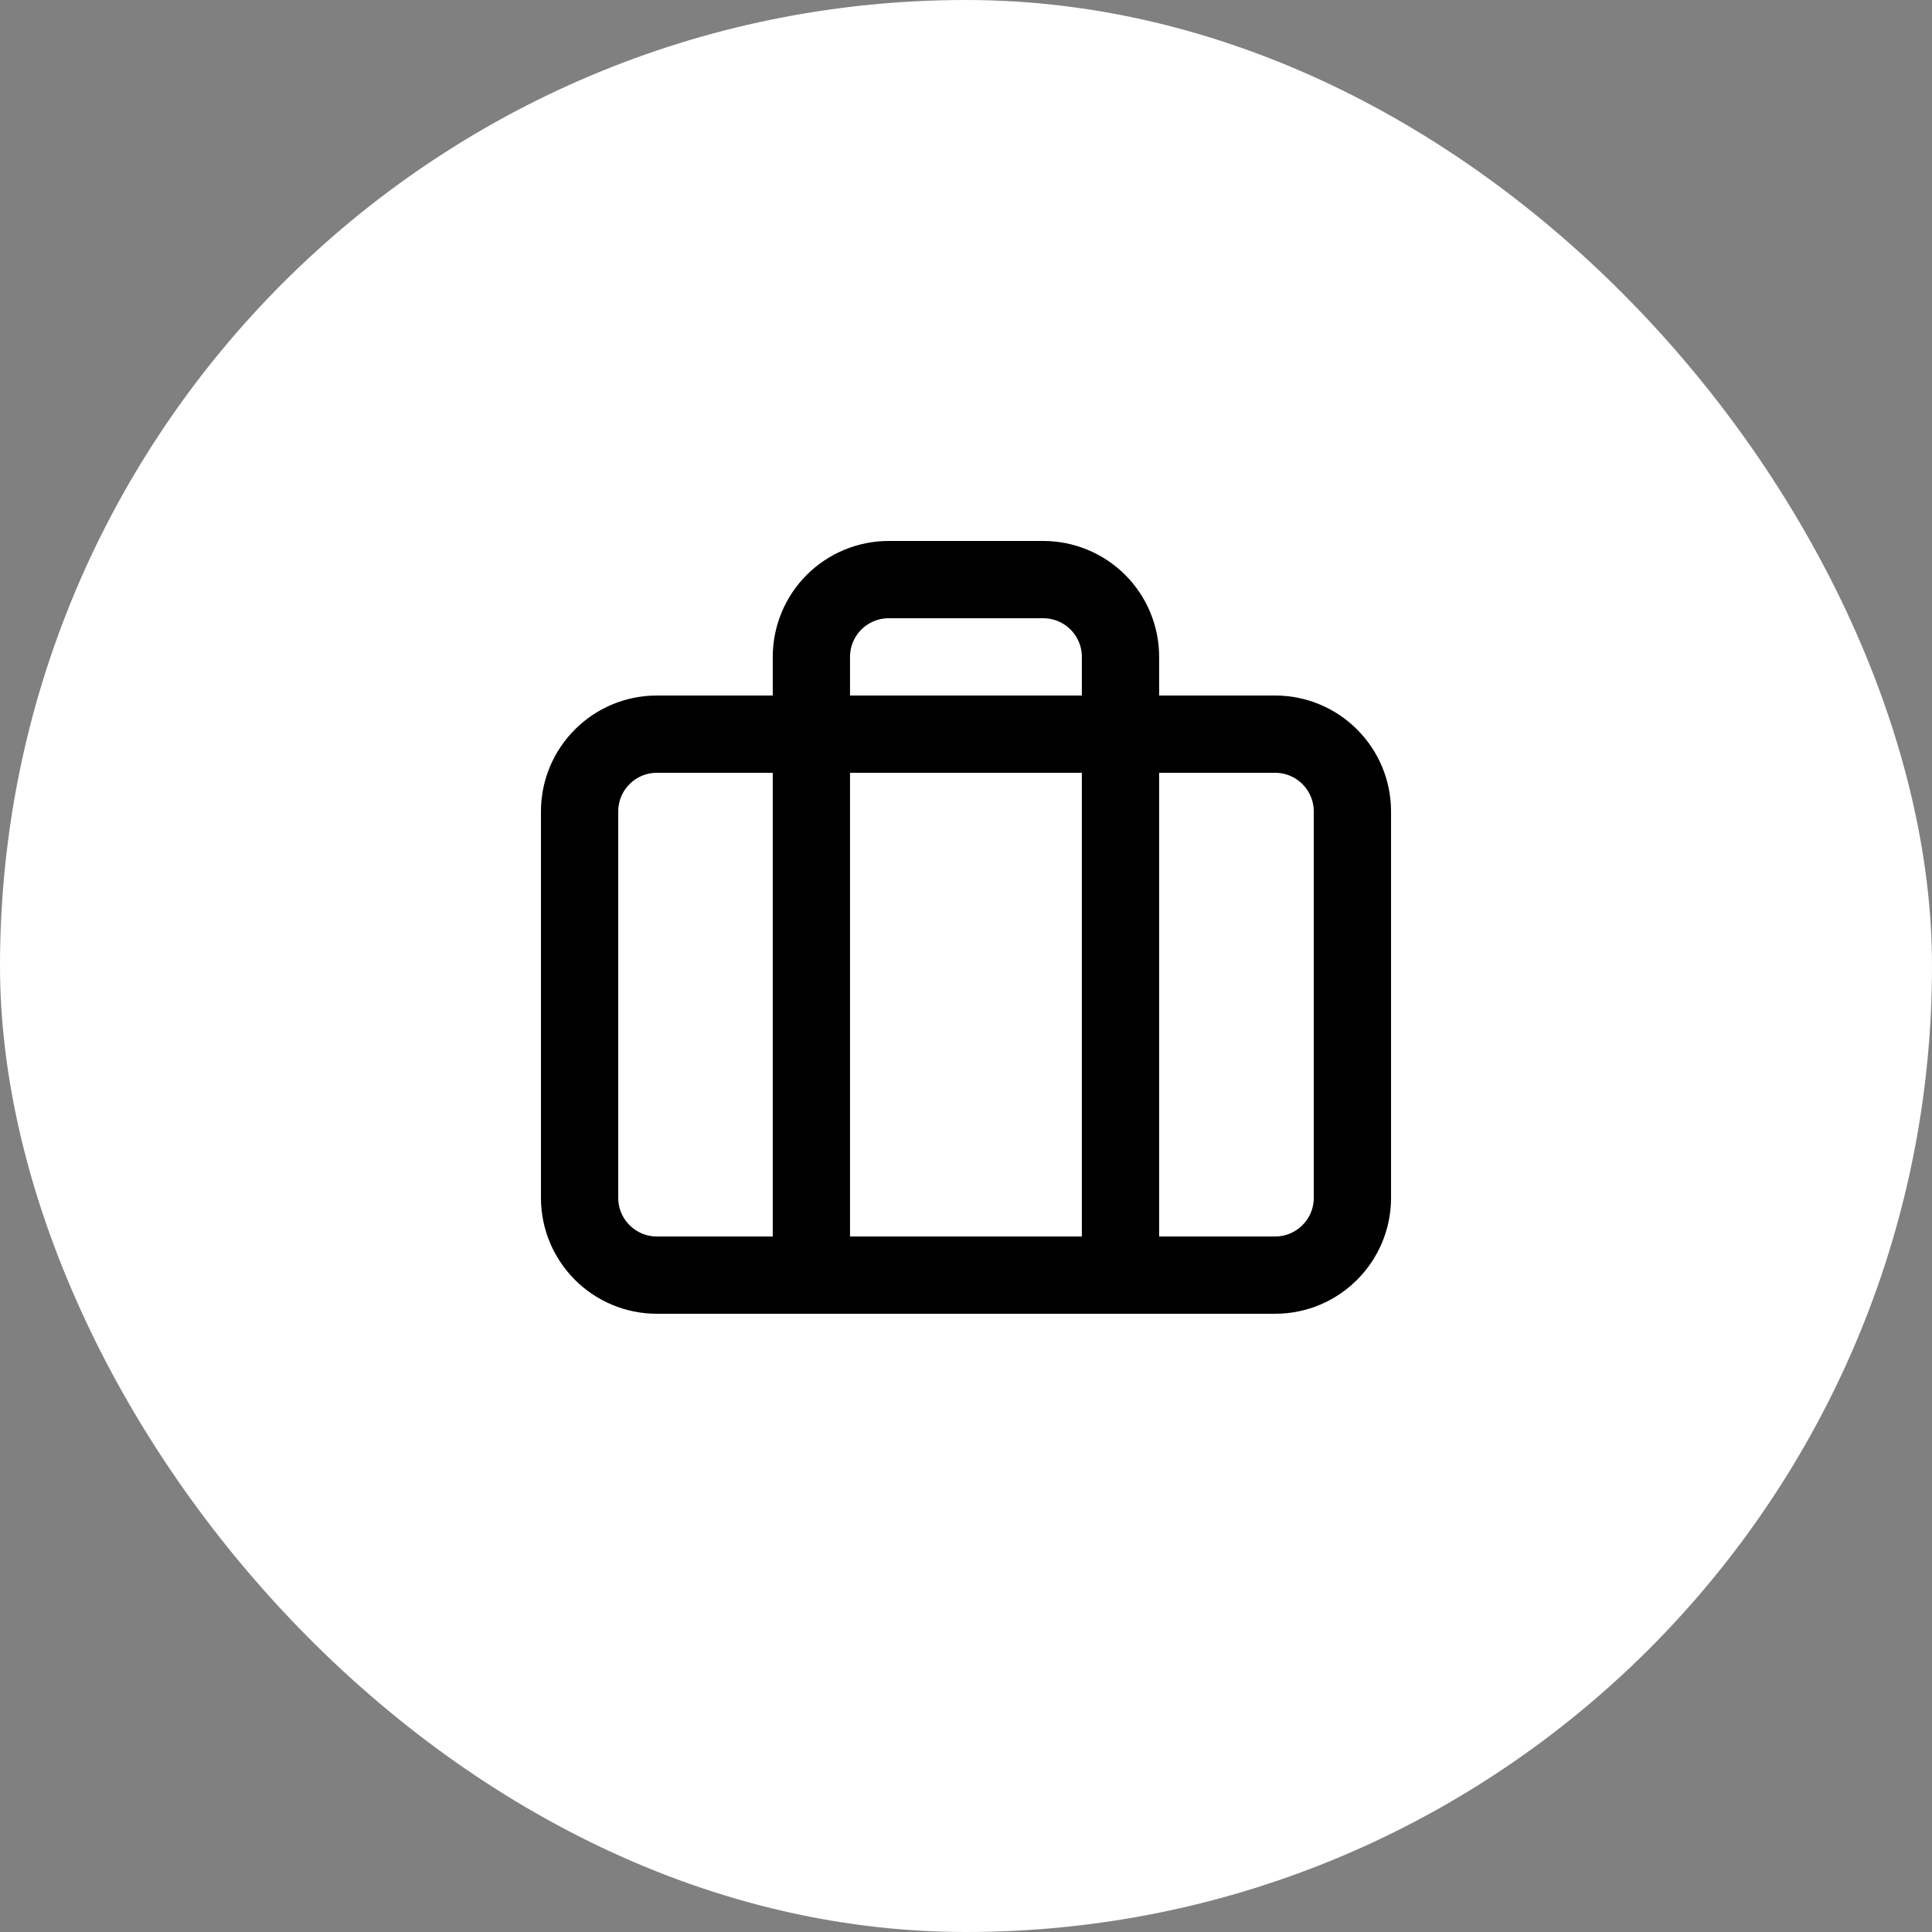 <?xml version="1.0" encoding="UTF-8"?> <svg xmlns="http://www.w3.org/2000/svg" width="35" height="35" viewBox="0 0 35 35" fill="none"><rect x="0" y="0" width="35" height="35" fill="#808080" stroke="none"/><rect width="35" height="35" rx="17.5" fill="white"></rect><g clip-path="url(#clip0_107_2001)"><path d="M23.1 13.3H11.9C11.127 13.3 10.5 13.927 10.5 14.7V21.7C10.5 22.473 11.127 23.1 11.9 23.1H23.1C23.873 23.1 24.5 22.473 24.5 21.7V14.7C24.5 13.927 23.873 13.3 23.1 13.3Z" stroke="black" stroke-width="1.4" stroke-linecap="round" stroke-linejoin="round"></path><path d="M20.299 23.1V11.9C20.299 11.529 20.152 11.173 19.889 10.91C19.627 10.648 19.27 10.5 18.899 10.5H16.099C15.728 10.5 15.372 10.648 15.109 10.91C14.847 11.173 14.699 11.529 14.699 11.9V23.1" stroke="black" stroke-width="1.4" stroke-linecap="round" stroke-linejoin="round"></path></g><defs><clipPath id="clip0_107_2001"><rect width="16.8" height="16.8" fill="white" transform="translate(9.1 8.4)"></rect></clipPath></defs></svg> 